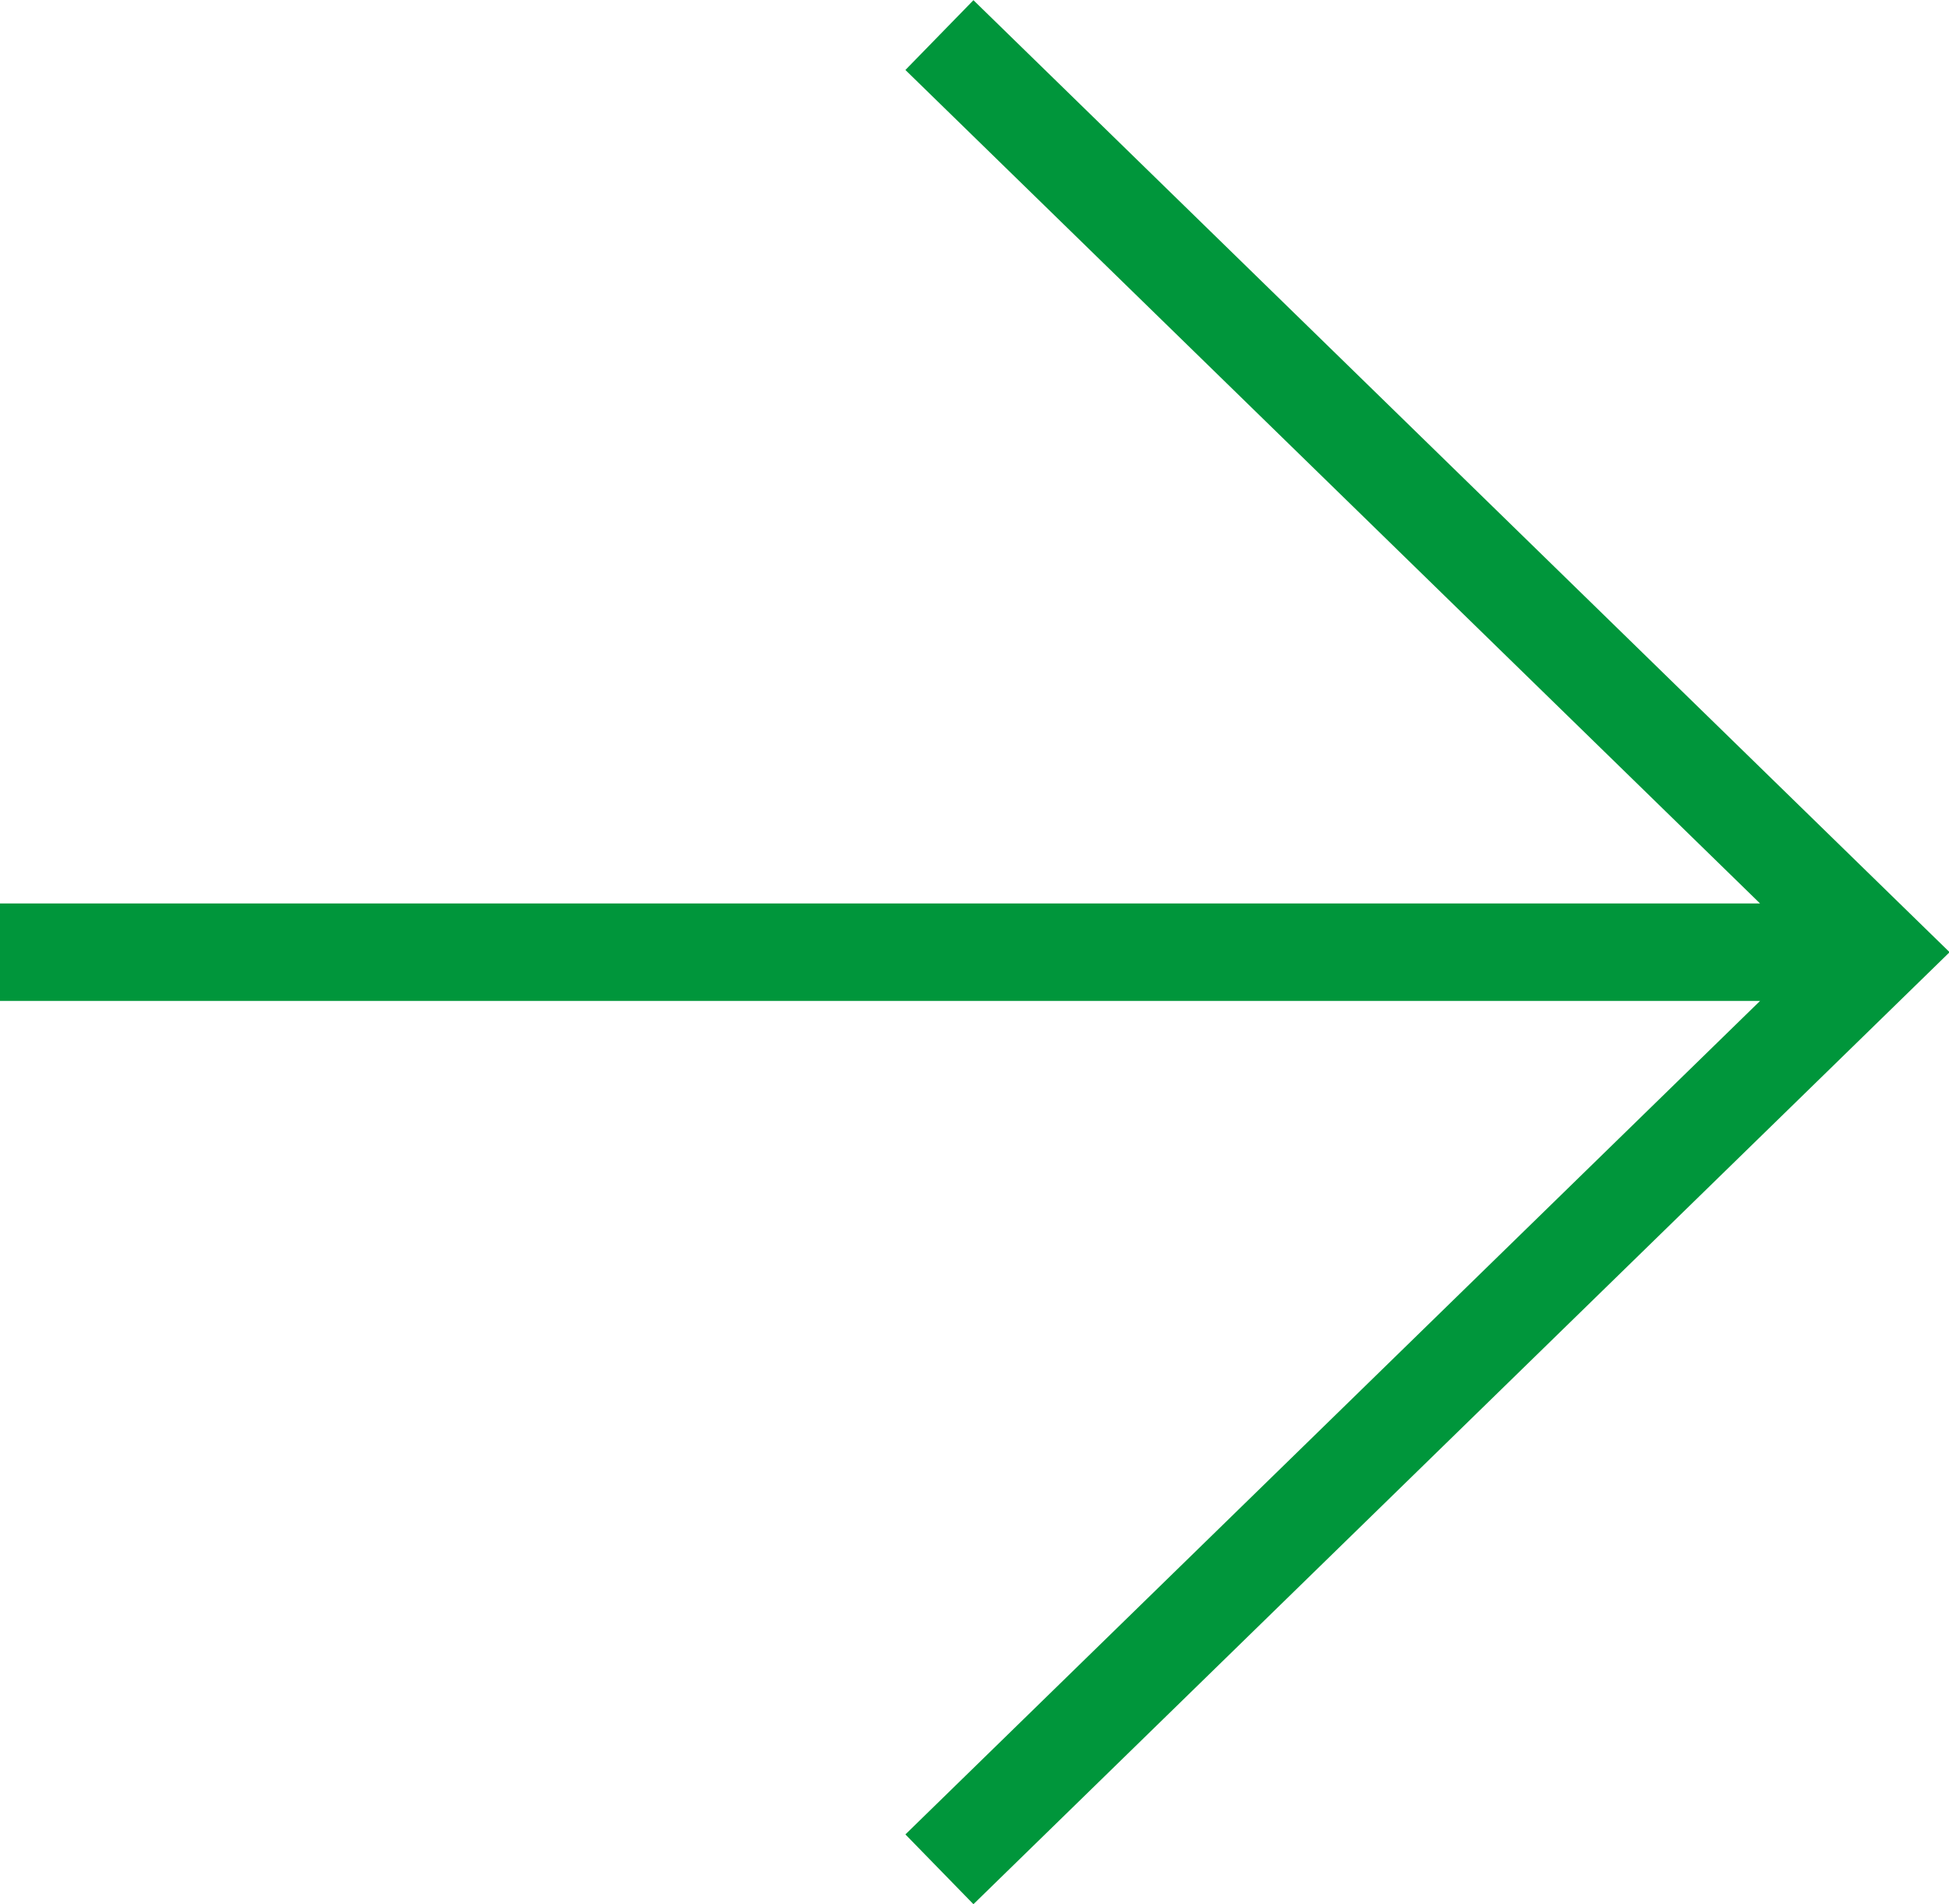 <svg xmlns="http://www.w3.org/2000/svg" width="20" height="19.54" viewBox="0 0 20 19.54"><defs><style>.cls-1{fill:none;stroke:#00963b;stroke-miterlimit:10;}</style></defs><title>arrow-next</title><g id="レイヤー_2" data-name="レイヤー 2"><g id="ブラウザフォント"><path class="cls-1" d="M9.64.36l9.65,9.41L9.64,19.18m9.65-9.41H0"/></g></g></svg>